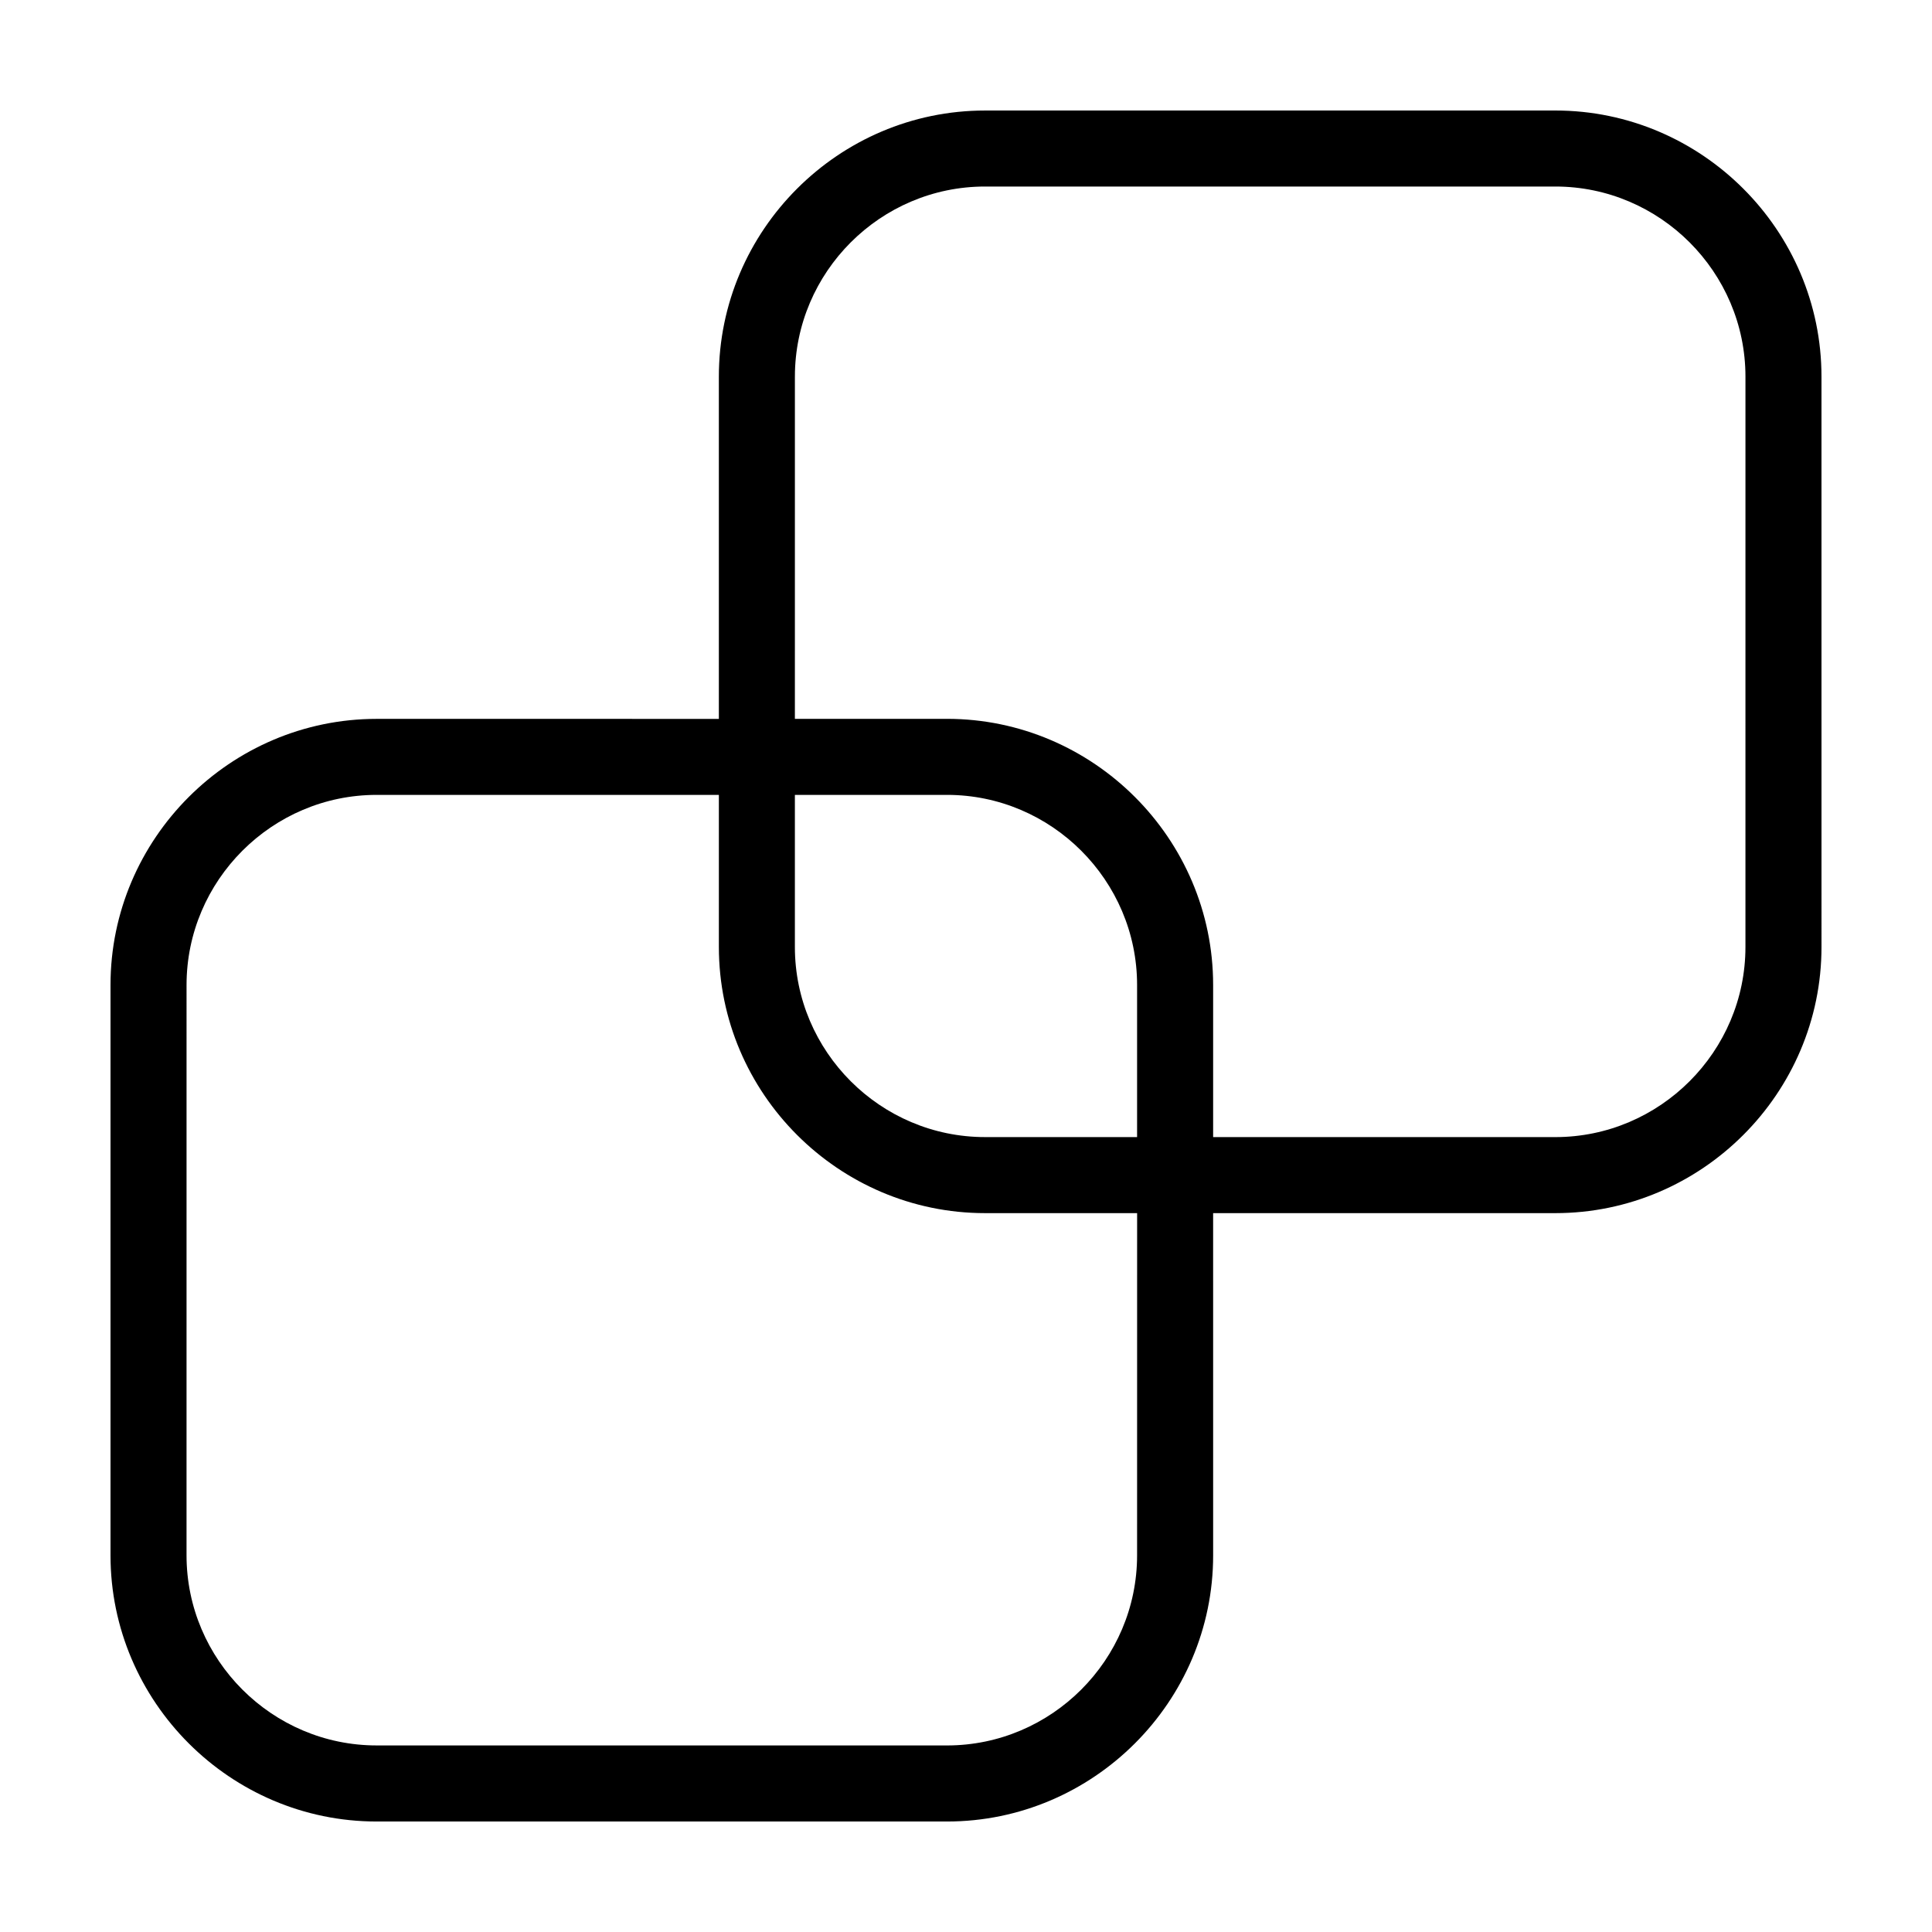 <?xml version="1.0" encoding="UTF-8"?>
<!-- Uploaded to: SVG Repo, www.svgrepo.com, Generator: SVG Repo Mixer Tools -->
<svg fill="#000000" width="800px" height="800px" version="1.1" viewBox="144 144 512 512" xmlns="http://www.w3.org/2000/svg">
 <path d="m556.18 173.29h-151.14c-38.793 0-70.535 31.738-70.535 70.535v90.688l-90.684-0.004c-38.793 0-70.535 31.738-70.535 70.535v151.14c0 38.793 31.738 70.535 70.535 70.535h151.14c38.793 0 70.535-31.738 70.535-70.535l-0.004-90.691h90.688c38.793 0 70.535-31.738 70.535-70.535l-0.004-151.14c0-38.793-31.738-70.531-70.531-70.531zm-110.84 382.89c0 27.711-22.672 50.383-50.383 50.383l-151.14-0.004c-27.711 0-50.383-22.672-50.383-50.383l0.004-151.14c0-27.711 22.672-50.383 50.383-50.383h90.688v40.305c0 38.793 31.738 70.535 70.535 70.535h40.305zm0-110.84h-40.305c-27.711 0-50.383-22.672-50.383-50.383v-40.305h40.305c27.711 0 50.383 22.672 50.383 50.383zm161.22-50.379c0 27.711-22.672 50.383-50.383 50.383l-90.684-0.004v-40.305c0-38.793-31.738-70.535-70.535-70.535h-40.305l0.004-90.684c0-27.711 22.672-50.383 50.383-50.383h151.14c27.711 0 50.383 22.672 50.383 50.383z"/>
</svg>